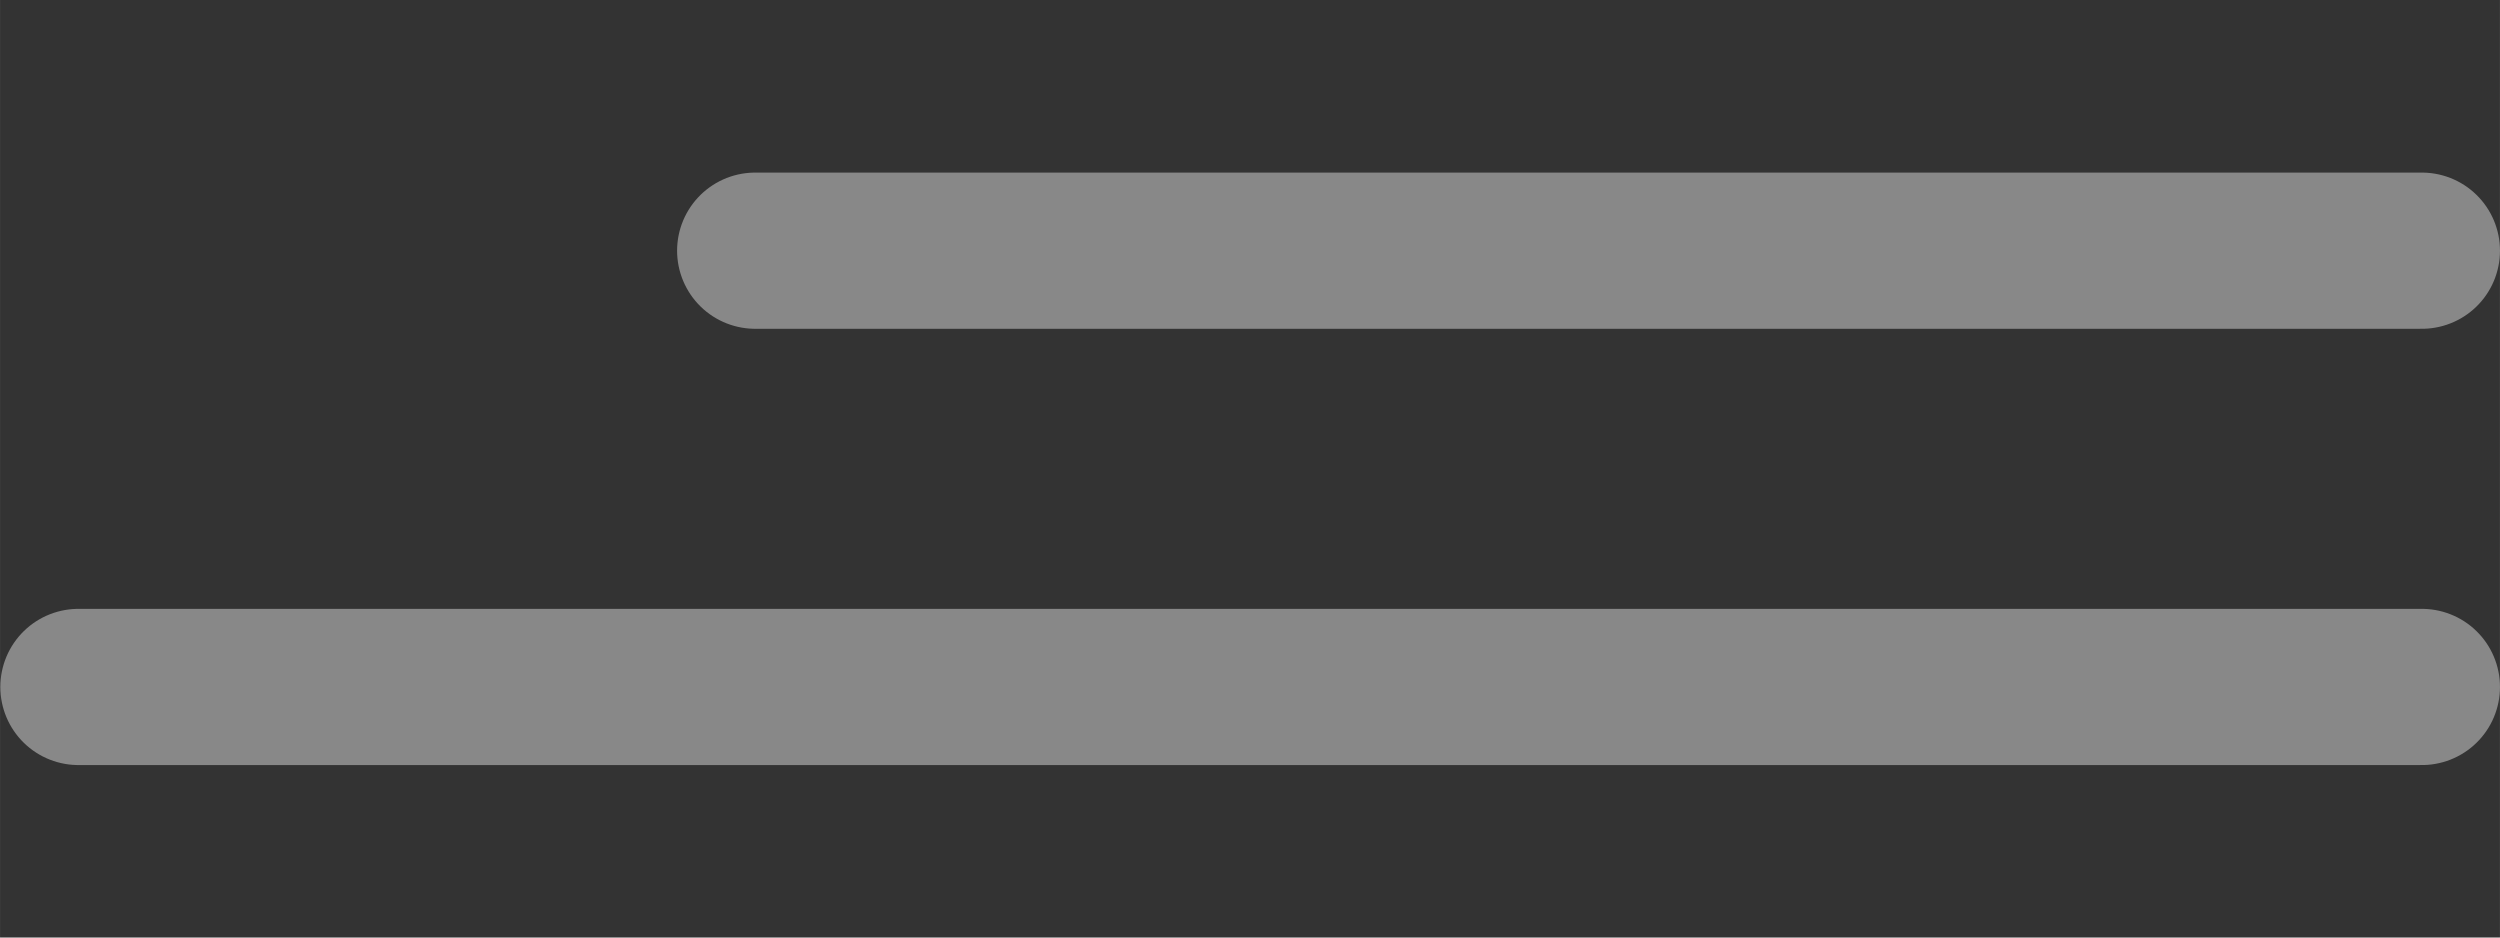<svg width="64" height="24" version="1.1" viewBox="0 0 16.933 6.35" xmlns="http://www.w3.org/2000/svg">
    <rect x="0" y="0" width="16.933" height="6.35" fill="#333333" stroke="none"/>
    <g transform="translate(0 .111)" fill="#fff" fill-rule="evenodd" stroke="#888" stroke-linecap="round"
        stroke-width="1.058">
        <path d="m16.404 1.587h-11.289" />
        <path d="m16.404 4.542h-15.873" />
    </g>
</svg>